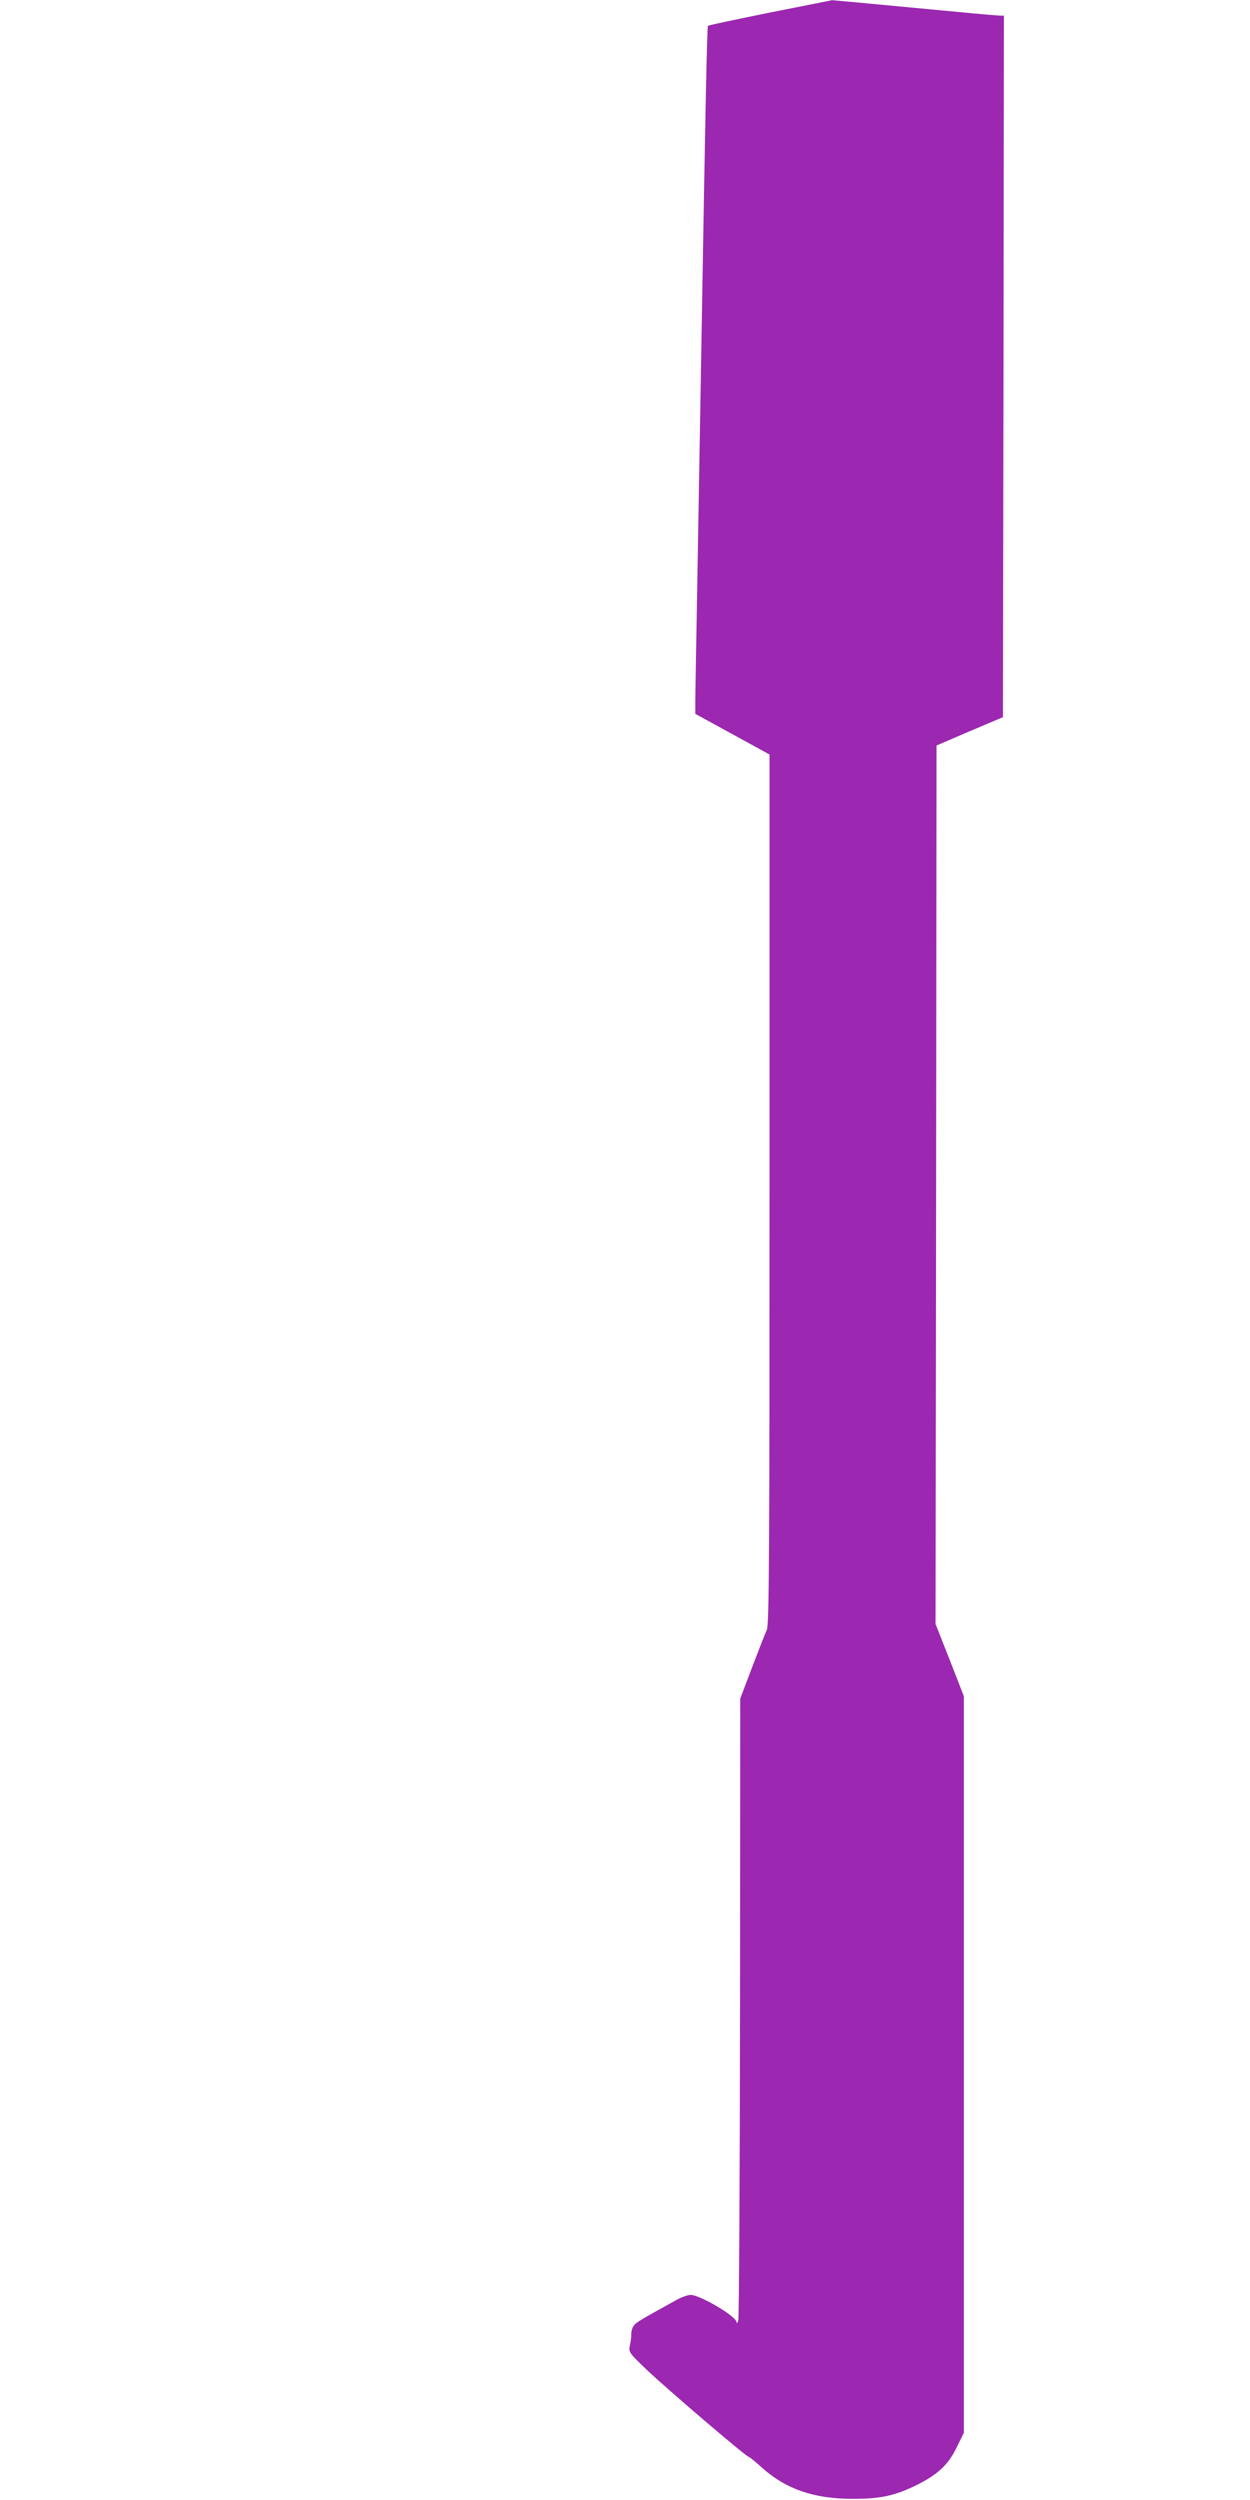 <?xml version="1.0" standalone="no"?>
<!DOCTYPE svg PUBLIC "-//W3C//DTD SVG 20010904//EN"
 "http://www.w3.org/TR/2001/REC-SVG-20010904/DTD/svg10.dtd">
<svg version="1.0" xmlns="http://www.w3.org/2000/svg"
 width="640pt" height="1280pt" viewBox="0 0 640 1280"
 preserveAspectRatio="xMidYMid meet">
<g transform="translate(0,1280) scale(0.1,-0.1)"
fill="#9c27b0" stroke="none">
<path d="M3943 12736 c-172 -35 -315 -65 -318 -68 -5 -5 -13 -392 -35 -1703
-6 -346 -15 -868 -20 -1160 -5 -291 -10 -559 -10 -595 l0 -65 190 -104 190
-104 0 -2227 c0 -1881 -2 -2231 -14 -2256 -8 -16 -41 -101 -75 -190 l-61 -161
-1 -1579 c-1 -868 -5 -1590 -9 -1604 -4 -14 -8 -18 -9 -9 -2 30 -187 139 -235
139 -14 0 -46 -11 -71 -25 -192 -106 -209 -116 -221 -134 -7 -9 -12 -27 -12
-41 1 -14 -3 -40 -7 -59 -7 -34 -5 -37 86 -124 103 -98 503 -440 522 -446 7
-2 38 -28 70 -57 121 -108 264 -158 462 -158 143 -1 222 17 335 74 102 52 155
101 197 187 l38 77 0 1885 0 1886 -72 185 -73 185 3 2249 2 2249 170 73 170
72 3 1796 2 1796 -22 0 c-13 0 -210 18 -438 40 -228 22 -417 39 -420 39 -3 -1
-146 -29 -317 -63z"/>
</g>
</svg>
